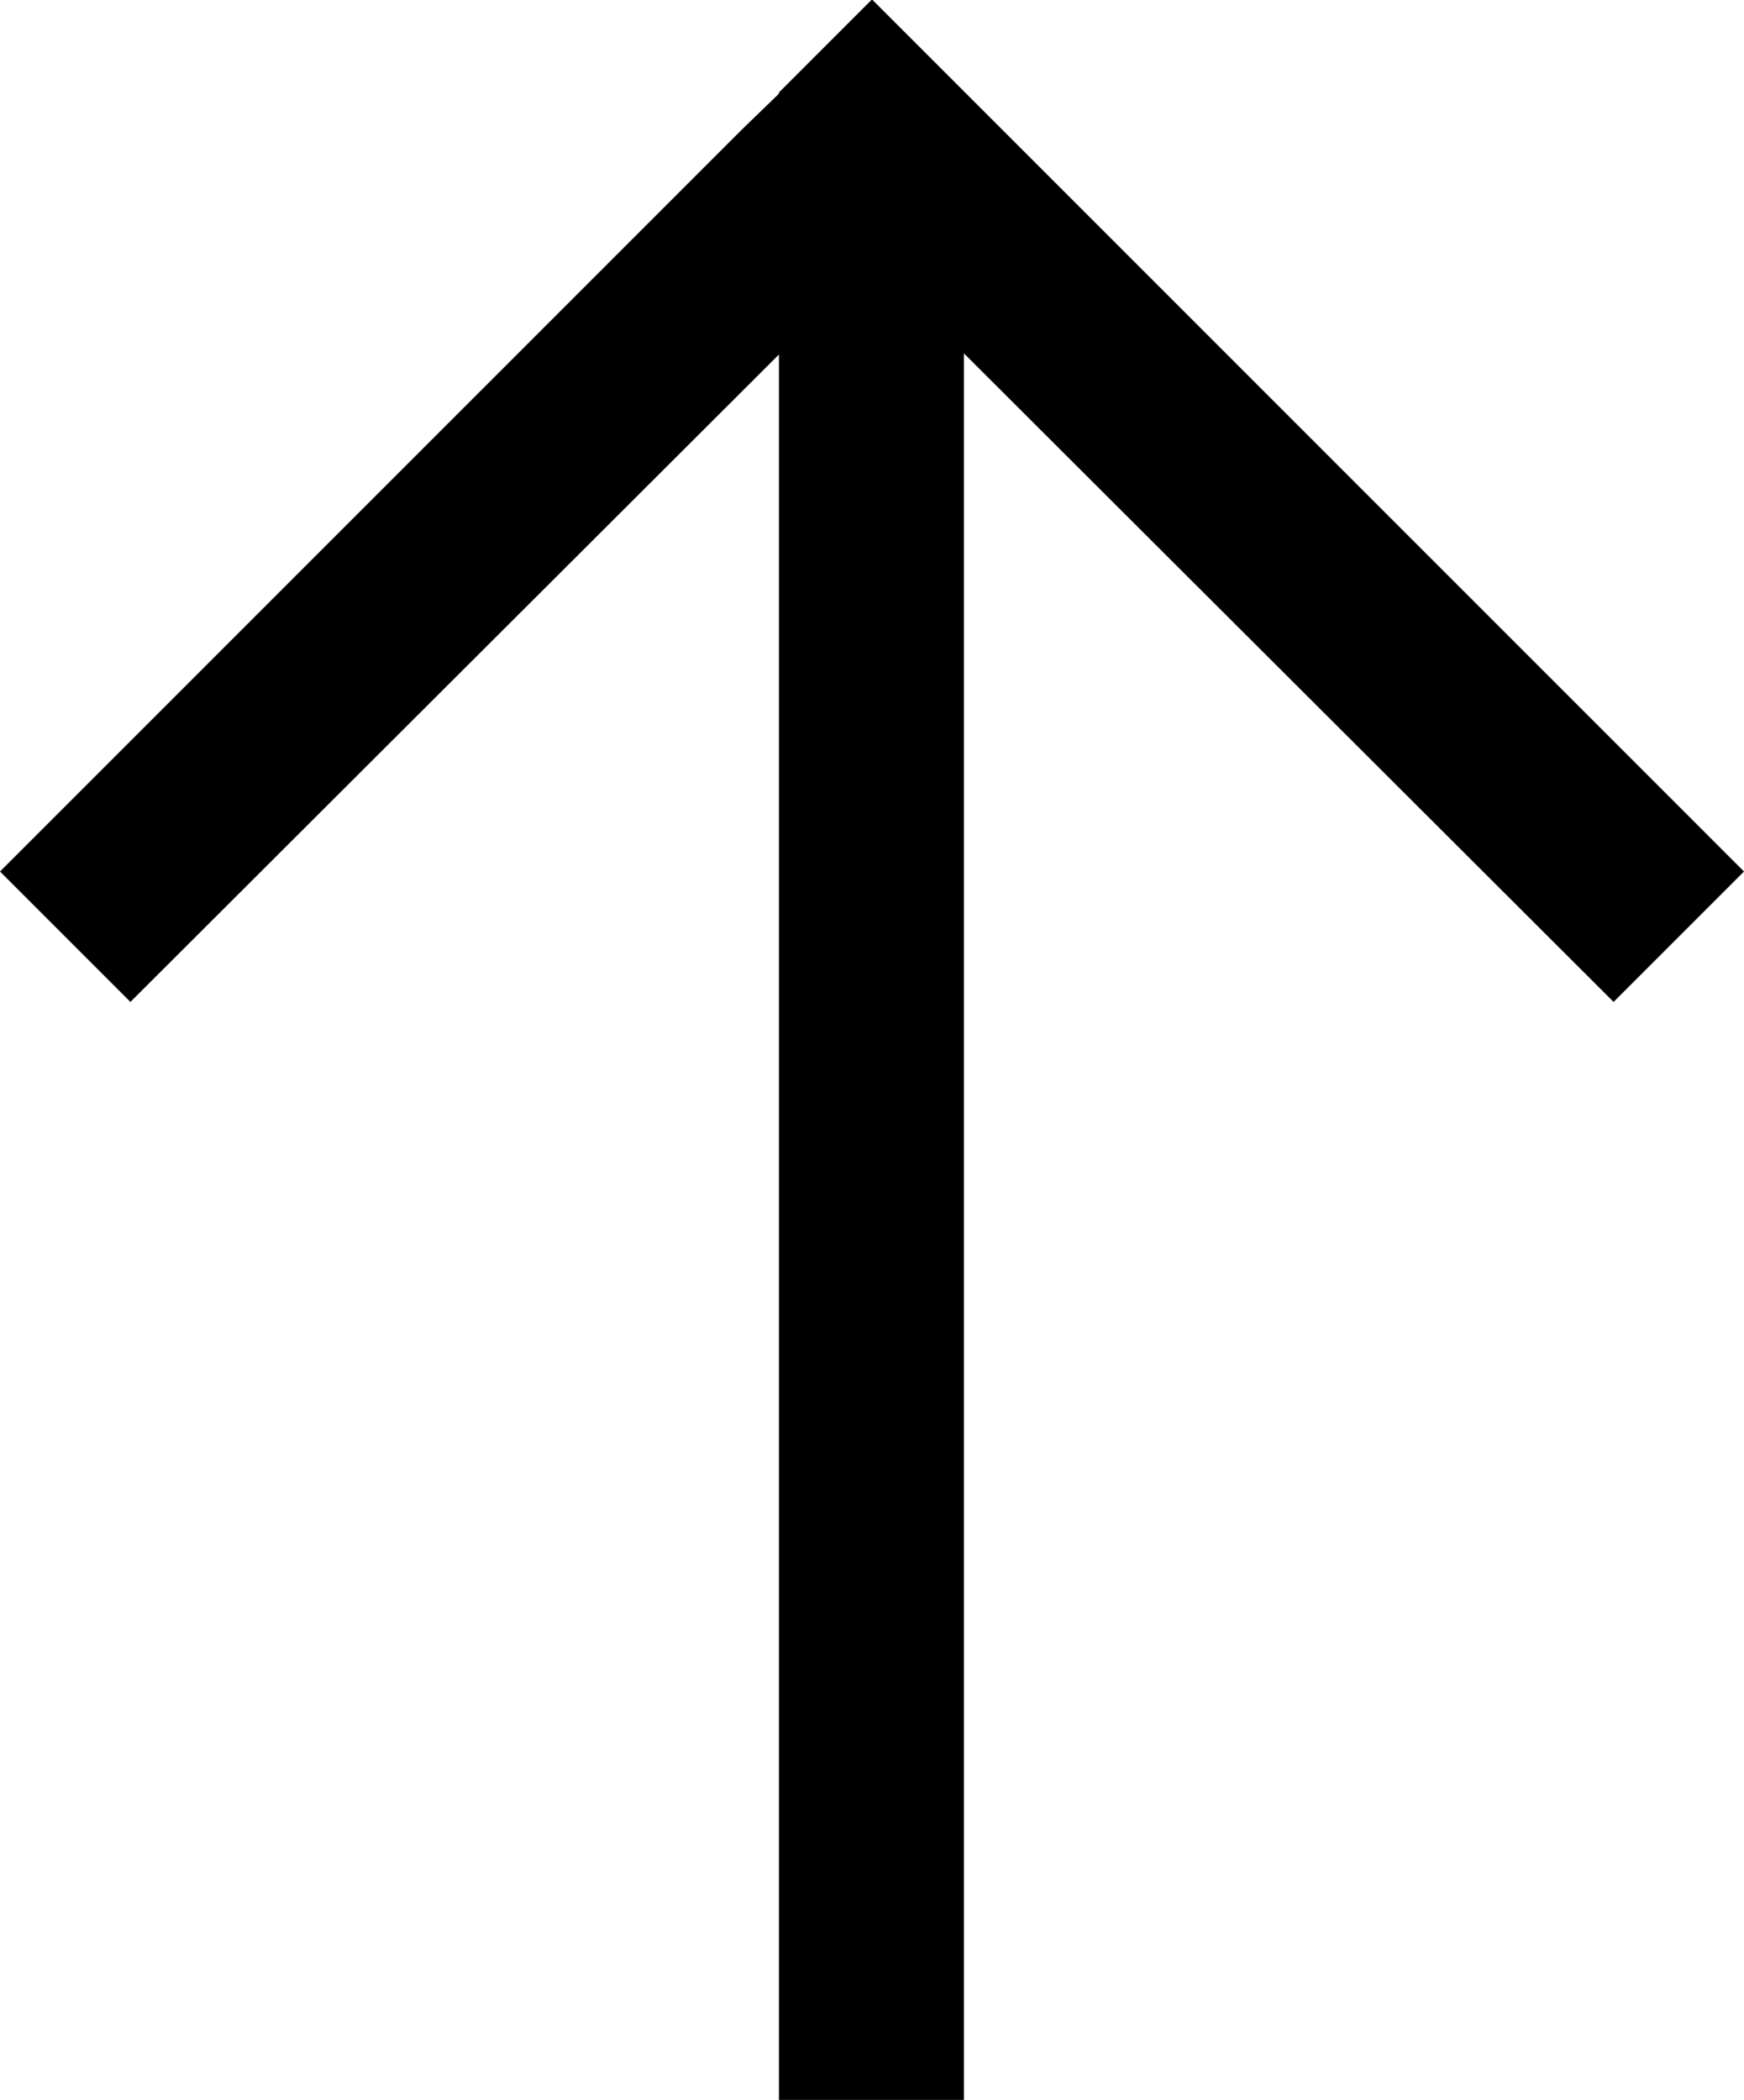 <?xml version="1.0" encoding="UTF-8"?>
<svg id="Ebene_1" data-name="Ebene 1" xmlns="http://www.w3.org/2000/svg" viewBox="0 0 14.71 17.71">
  <polygon points="14.71 7.35 8.46 1.1 8.13 .77 7.36 0 7.35 0 6.57 .78 6.57 .79 6.25 1.1 0 7.35 1.1 8.45 6.57 2.99 6.57 17.71 8.13 17.71 8.13 2.98 13.61 8.45 14.71 7.35"/>
</svg>